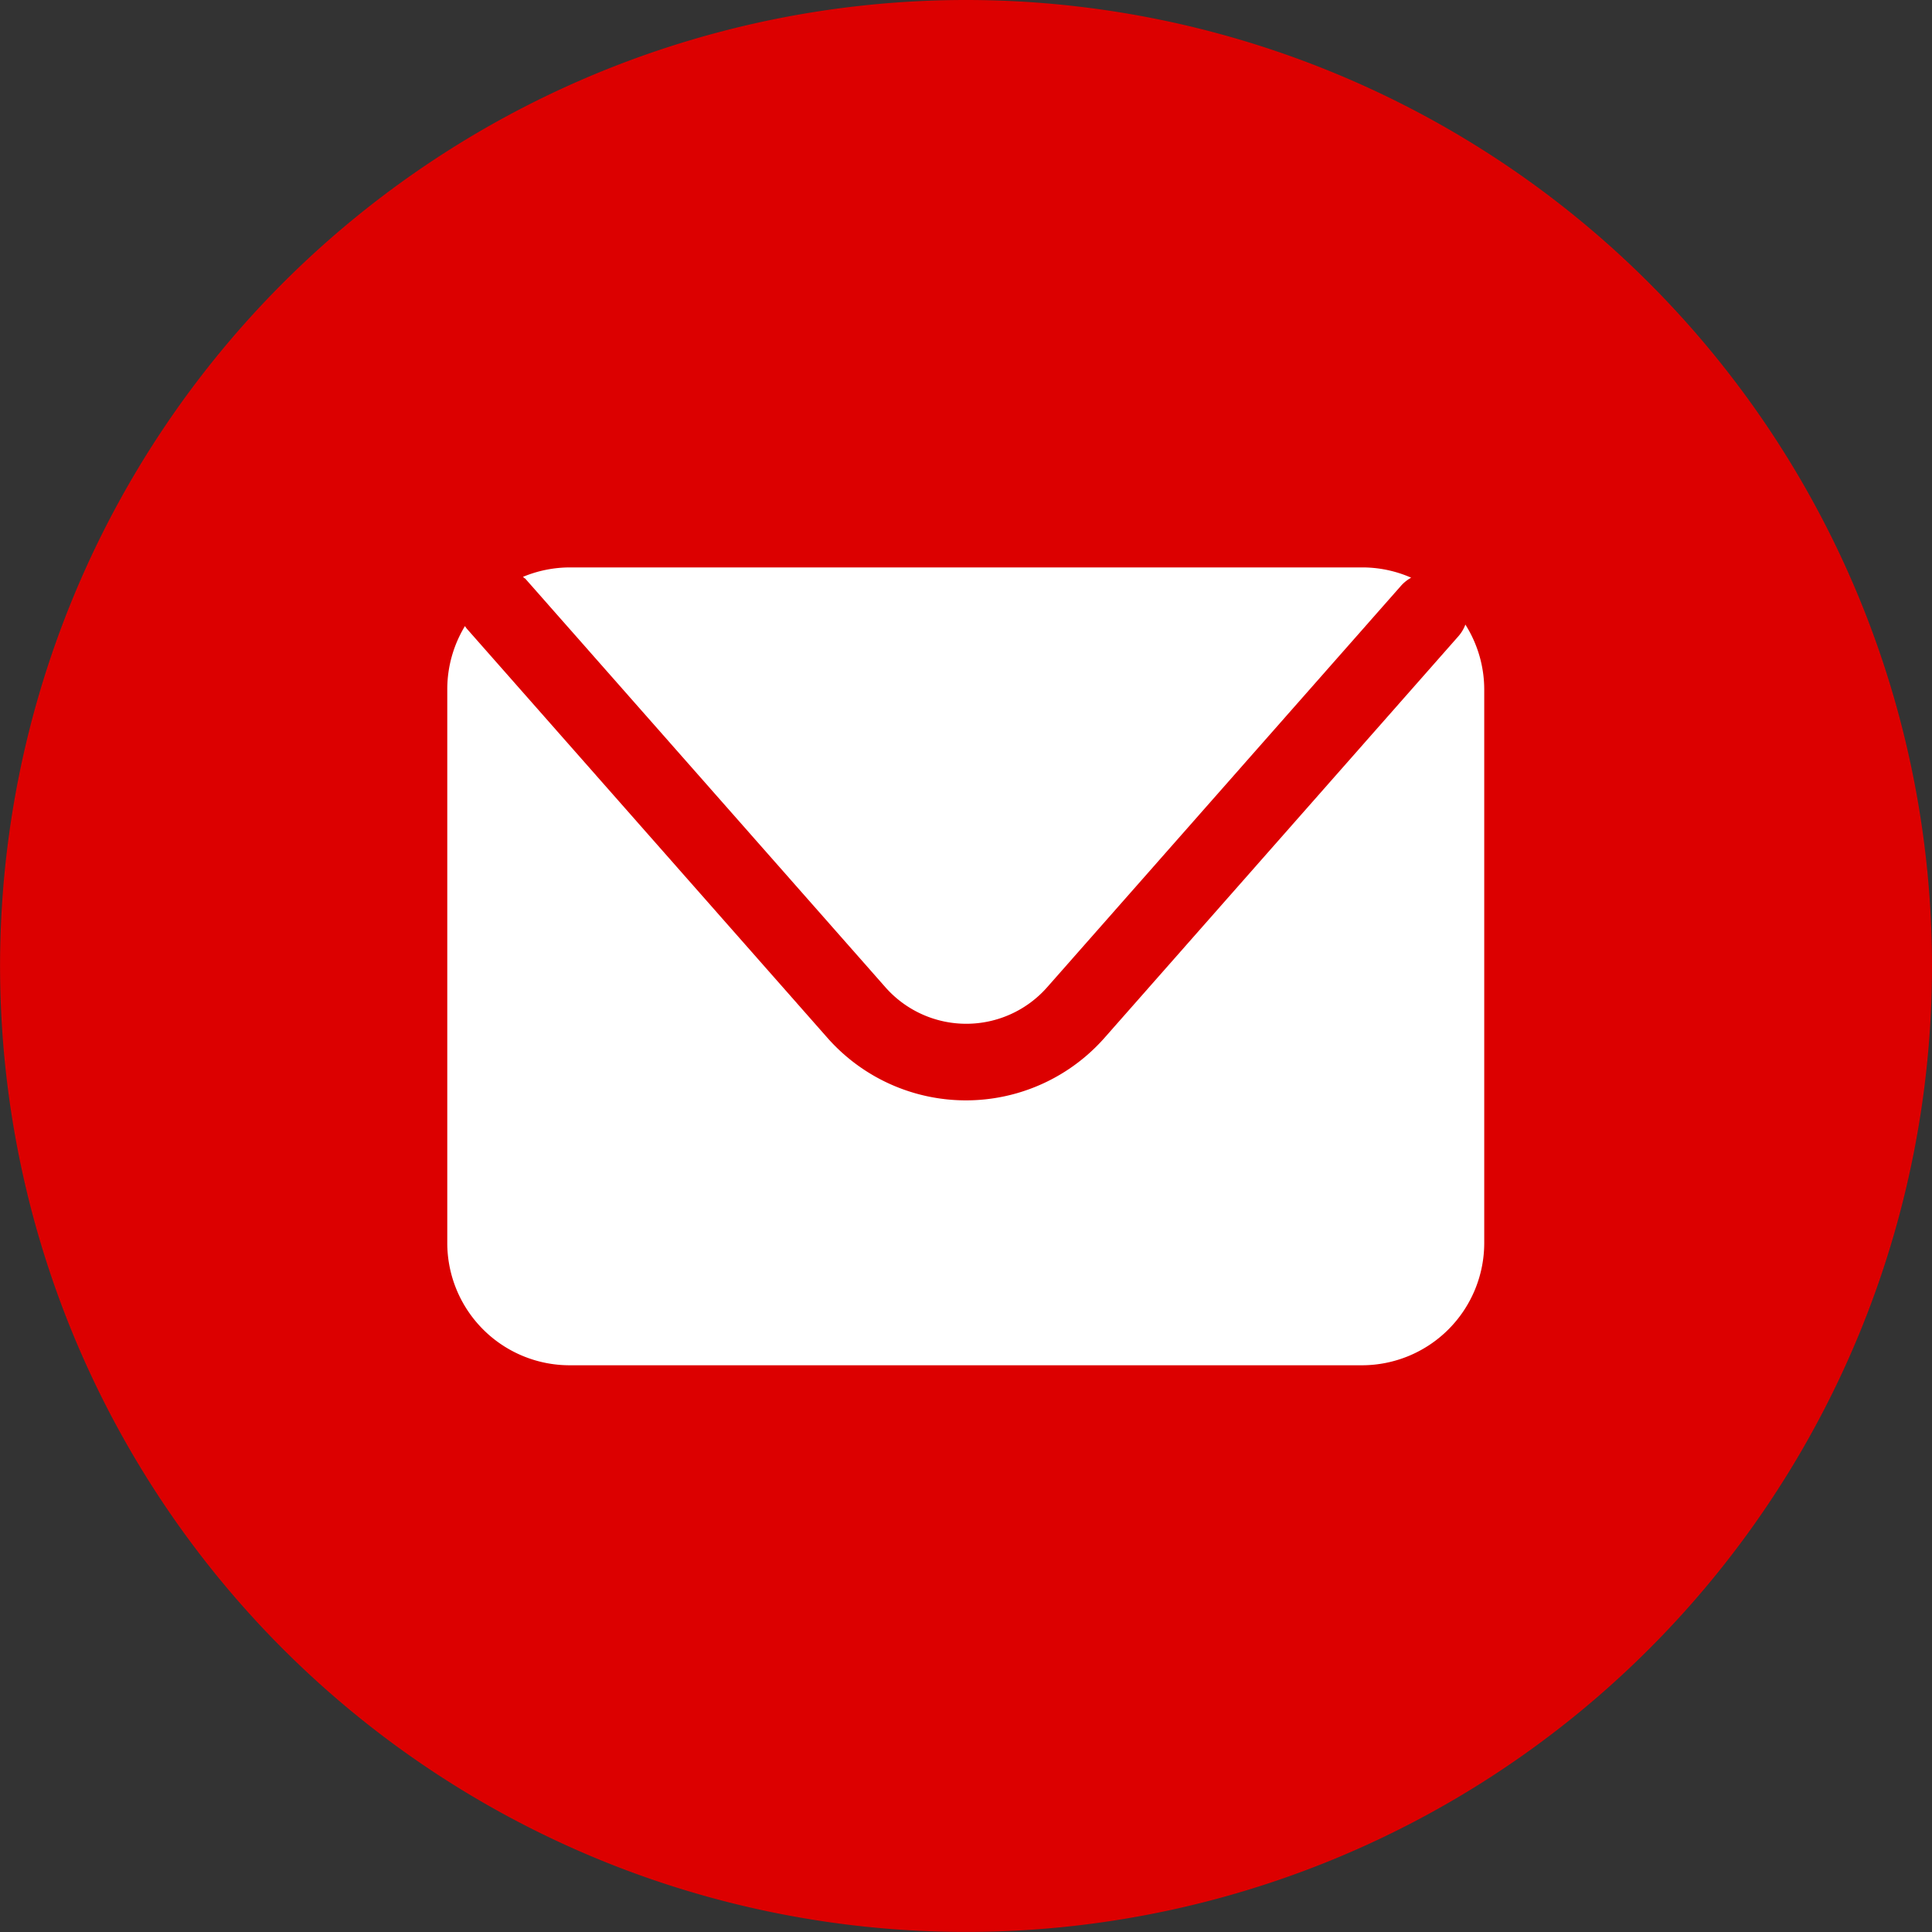 <svg xmlns="http://www.w3.org/2000/svg" xmlns:xlink="http://www.w3.org/1999/xlink" width="27.869" height="27.869" viewBox="0 0 27.869 27.869">
  <rect x="0" y="0" width="27.869" height="27.869" fill="#333333" stroke="none"/>
  <defs>
    <clipPath id="clip-path">
      <rect id="Rectangle_101" data-name="Rectangle 101" width="27.869" height="27.869" fill="none"/>
    </clipPath>
  </defs>
  <g id="Group_109" data-name="Group 109" transform="translate(0 0)">
    <g id="Group_108" data-name="Group 108" transform="translate(0 0)" clip-path="url(#clip-path)">
      <path id="Path_89" data-name="Path 89" d="M27.869,13.934A13.934,13.934,0,1,1,13.934,0,13.935,13.935,0,0,1,27.869,13.934" transform="translate(0 0)" fill="#dc0000"/>
      <path id="Path_90" data-name="Path 90" d="M7.631,8.767l5.2,5.9a1.555,1.555,0,0,0,2.335,0l5.106-5.793a.562.562,0,0,1,.144-.114,1.749,1.749,0,0,0-.706-.148H8.282a1.763,1.763,0,0,0-.678.136c.009.009.018.015.027.025" transform="translate(-0.06 -0.427)" fill="#fff"/>
      <path id="Path_91" data-name="Path 91" d="M20.57,9.913a.547.547,0,0,1-.1.169l-5.105,5.793a2.665,2.665,0,0,1-4,0l-5.2-5.9a.381.381,0,0,1-.027-.038,1.757,1.757,0,0,0-.255.91v7.98A1.765,1.765,0,0,0,7.653,20.6H19.077a1.765,1.765,0,0,0,1.764-1.765v-7.98a1.755,1.755,0,0,0-.271-.938" transform="translate(0.569 -0.906)" fill="#fff"/>
    </g>
  </g>
</svg>
